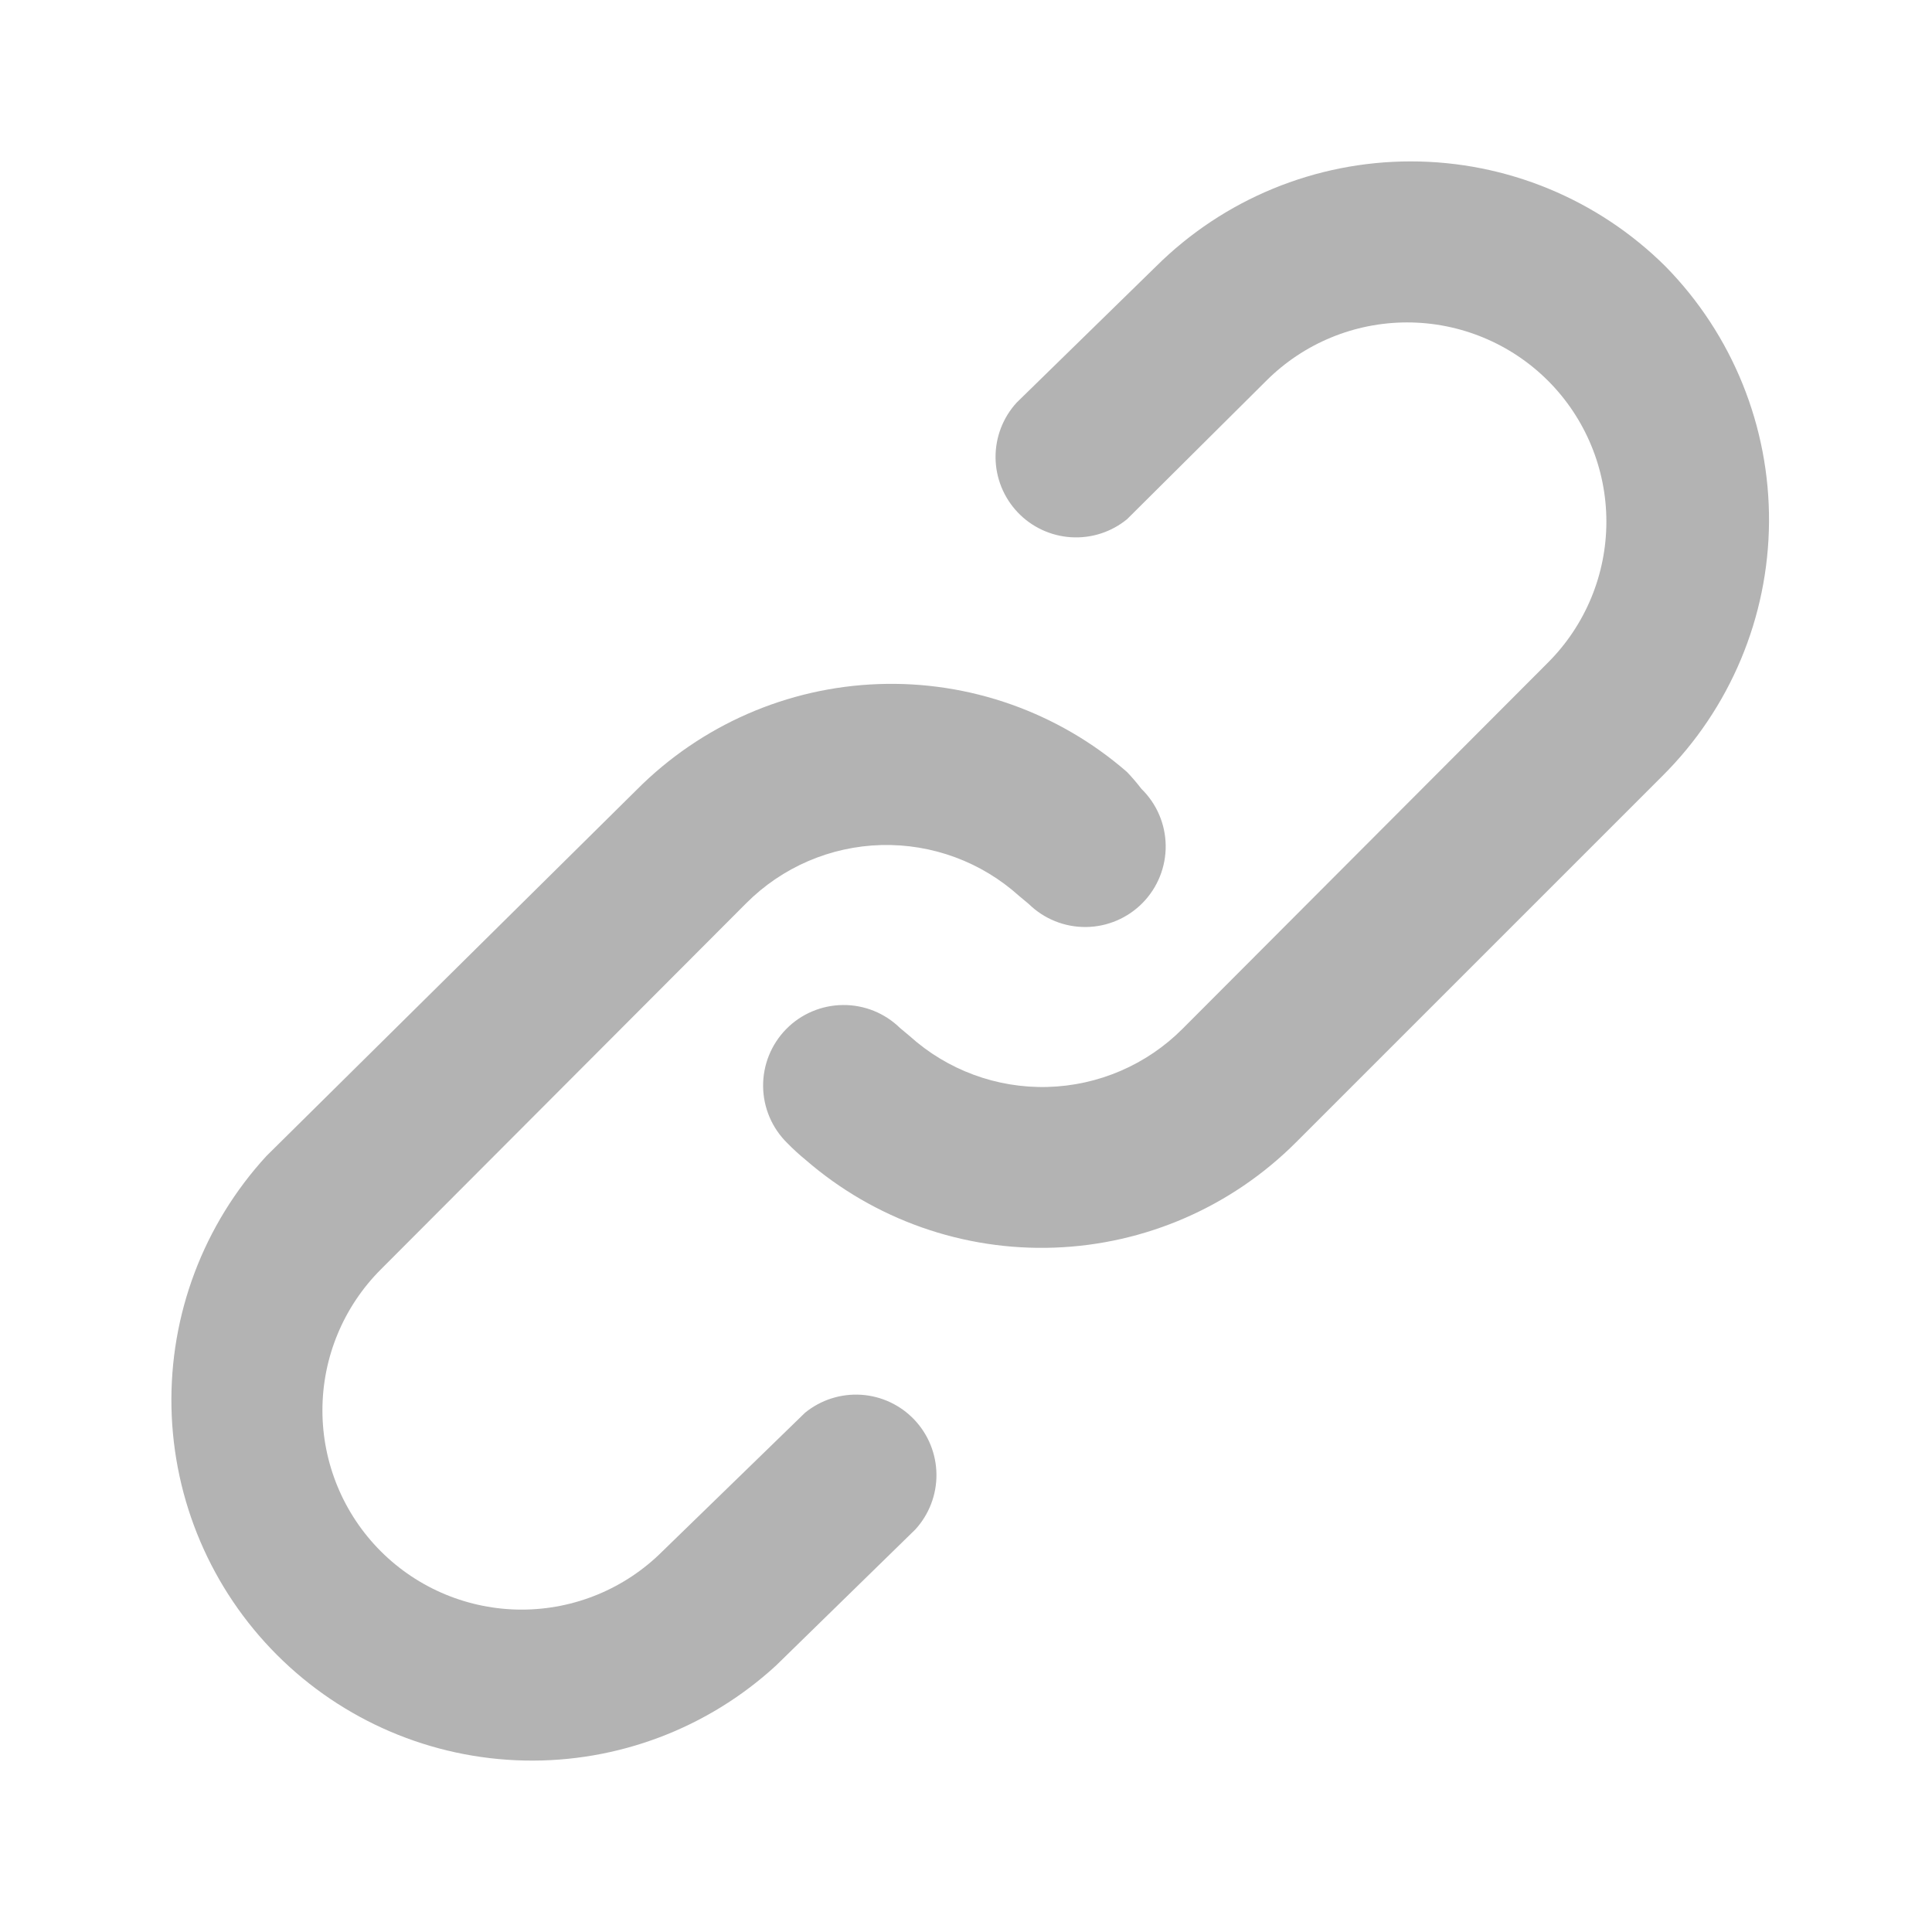 <svg width="61" height="61" viewBox="0 0 61 61" fill="none" xmlns="http://www.w3.org/2000/svg">
<path d="M25.417 44.606L20.918 48.978C19.738 50.158 18.139 50.821 16.47 50.821C14.802 50.821 13.202 50.158 12.022 48.978C10.843 47.798 10.18 46.199 10.18 44.53C10.18 42.862 10.843 41.262 12.022 40.082L23.561 28.518C24.694 27.381 26.22 26.724 27.824 26.681C29.428 26.639 30.986 27.214 32.178 28.289L32.483 28.543C32.965 29.015 33.614 29.276 34.289 29.269C34.963 29.262 35.607 28.987 36.079 28.505C36.551 28.023 36.812 27.373 36.805 26.699C36.798 26.024 36.523 25.38 36.041 24.909C35.898 24.723 35.745 24.545 35.584 24.375C33.414 22.487 30.608 21.495 27.734 21.599C24.86 21.702 22.133 22.895 20.105 24.934L8.413 36.498C6.426 38.661 5.352 41.507 5.414 44.443C5.476 47.379 6.67 50.177 8.747 52.254C10.823 54.33 13.621 55.524 16.557 55.586C19.493 55.648 22.34 54.574 24.502 52.587L28.899 48.292C29.333 47.818 29.572 47.198 29.567 46.555C29.562 45.913 29.314 45.296 28.873 44.829C28.432 44.362 27.83 44.079 27.189 44.038C26.547 43.997 25.914 44.2 25.417 44.606ZM52.587 8.413C50.449 6.288 47.557 5.096 44.543 5.096C41.529 5.096 38.637 6.288 36.499 8.413L32.102 12.709C31.667 13.182 31.429 13.803 31.433 14.445C31.438 15.088 31.686 15.704 32.128 16.172C32.569 16.639 33.171 16.921 33.812 16.962C34.453 17.004 35.086 16.801 35.584 16.394L39.981 12.022C41.16 10.843 42.76 10.18 44.429 10.18C46.097 10.18 47.697 10.843 48.877 12.022C50.056 13.202 50.719 14.802 50.719 16.47C50.719 18.139 50.056 19.738 48.877 20.918L37.337 32.483C36.205 33.619 34.679 34.276 33.075 34.319C31.471 34.362 29.912 33.786 28.721 32.712L28.416 32.457C27.934 31.985 27.284 31.724 26.61 31.732C25.936 31.739 25.291 32.013 24.82 32.495C24.348 32.977 24.087 33.627 24.094 34.301C24.101 34.976 24.376 35.62 24.858 36.092C25.042 36.281 25.238 36.459 25.442 36.626C27.615 38.508 30.419 39.496 33.292 39.392C36.164 39.289 38.89 38.1 40.921 36.066L52.486 24.502C54.624 22.377 55.835 19.493 55.854 16.479C55.873 13.464 54.699 10.565 52.587 8.413Z" fill="#B3B3B3"/>
</svg>
